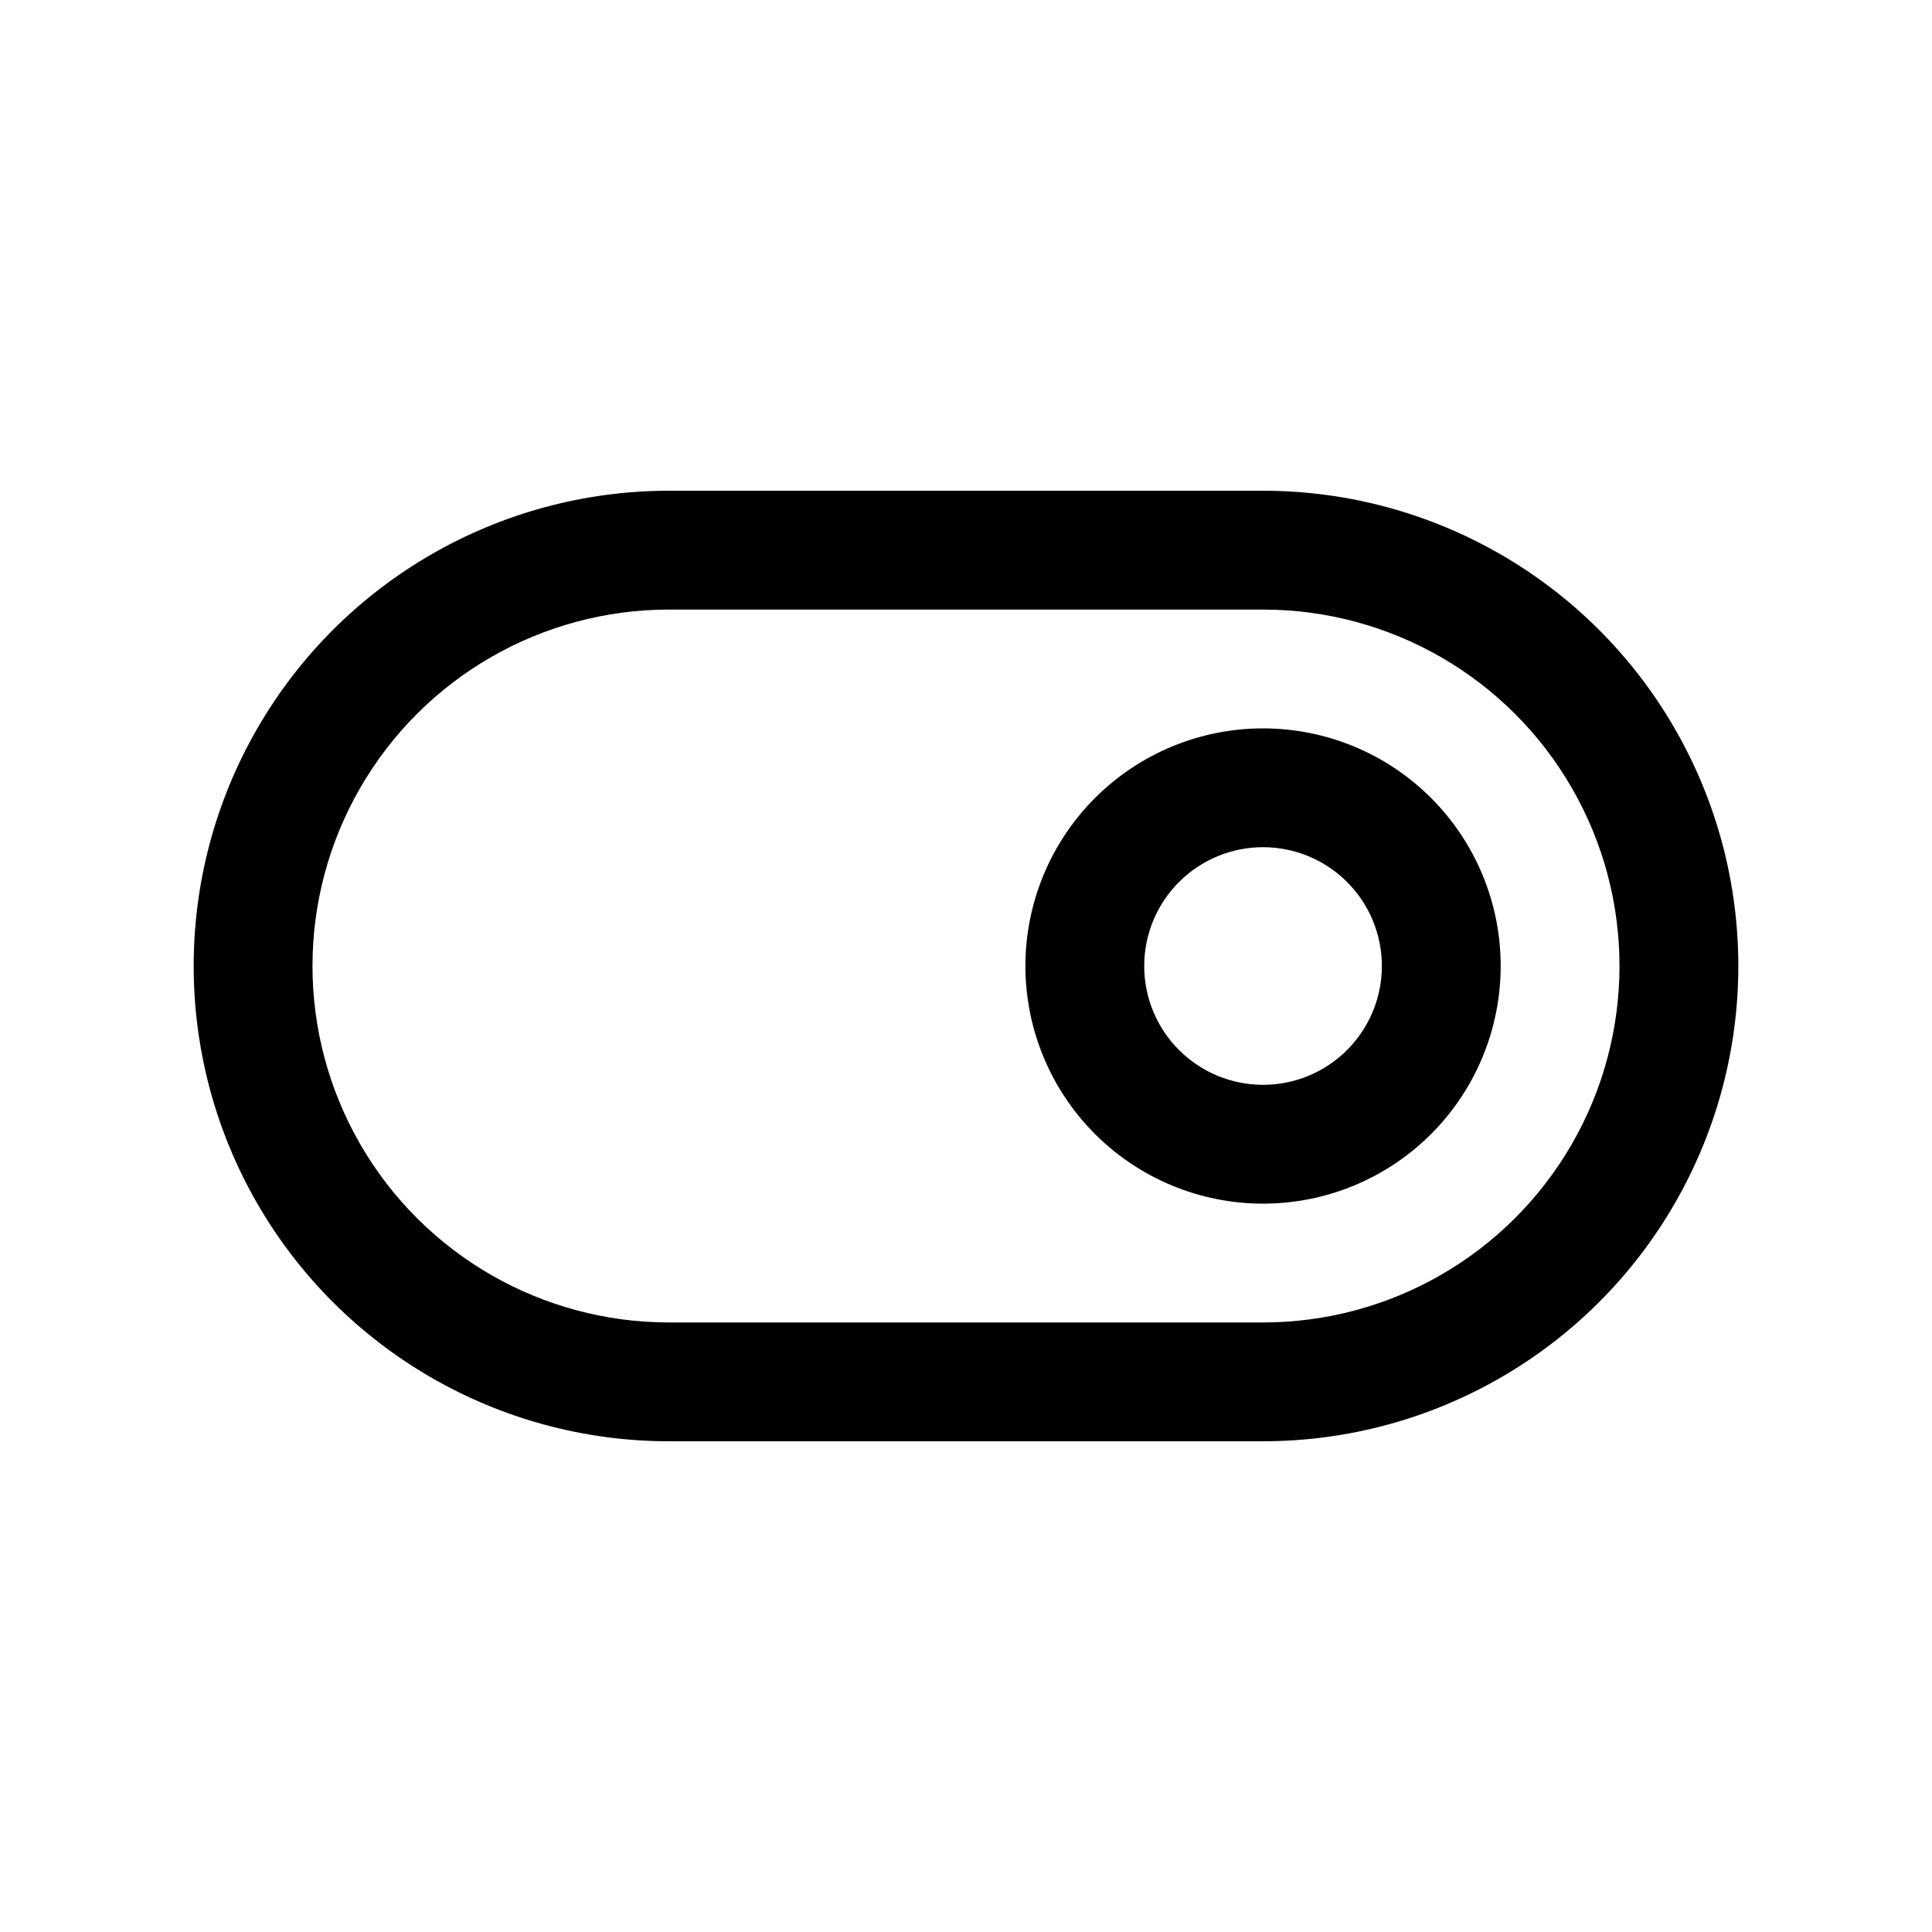 <?xml version="1.0" encoding="UTF-8"?>
<!-- Uploaded to: SVG Repo, www.svgrepo.com, Generator: SVG Repo Mixer Tools -->
<svg fill="#000000" width="800px" height="800px" version="1.1" viewBox="144 144 512 512" xmlns="http://www.w3.org/2000/svg">
 <g>
  <path d="m478.72 525.95h-157.44c-44.996 0-86.578-24.004-109.08-62.973-22.5-38.973-22.5-86.984 0-125.95 22.5-38.973 64.082-62.977 109.08-62.977h157.44c45 0 86.578 24.004 109.08 62.977 22.5 38.969 22.5 86.98 0 125.95-22.5 38.969-64.078 62.973-109.08 62.973zm-157.44-220.41c-33.746 0-64.934 18.004-81.809 47.23s-16.875 65.238 0 94.465c16.875 29.227 48.062 47.23 81.809 47.23h157.44c33.75 0 64.934-18.004 81.809-47.23 16.875-29.227 16.875-65.238 0-94.465s-48.059-47.23-81.809-47.23z"/>
  <path d="m478.72 462.98c-16.703 0-32.719-6.637-44.531-18.445-11.809-11.812-18.445-27.832-18.445-44.531 0-16.703 6.637-32.723 18.445-44.531 11.812-11.812 27.828-18.445 44.531-18.445s32.719 6.633 44.531 18.445c11.809 11.809 18.445 27.828 18.445 44.531 0 16.699-6.637 32.719-18.445 44.531-11.812 11.809-27.828 18.445-44.531 18.445zm0-94.465c-8.352 0-16.359 3.316-22.266 9.223-5.906 5.902-9.223 13.914-9.223 22.266s3.316 16.359 9.223 22.266c5.906 5.902 13.914 9.223 22.266 9.223s16.359-3.32 22.266-9.223c5.906-5.906 9.223-13.914 9.223-22.266s-3.316-16.363-9.223-22.266c-5.906-5.906-13.914-9.223-22.266-9.223z"/>
 </g>
</svg>